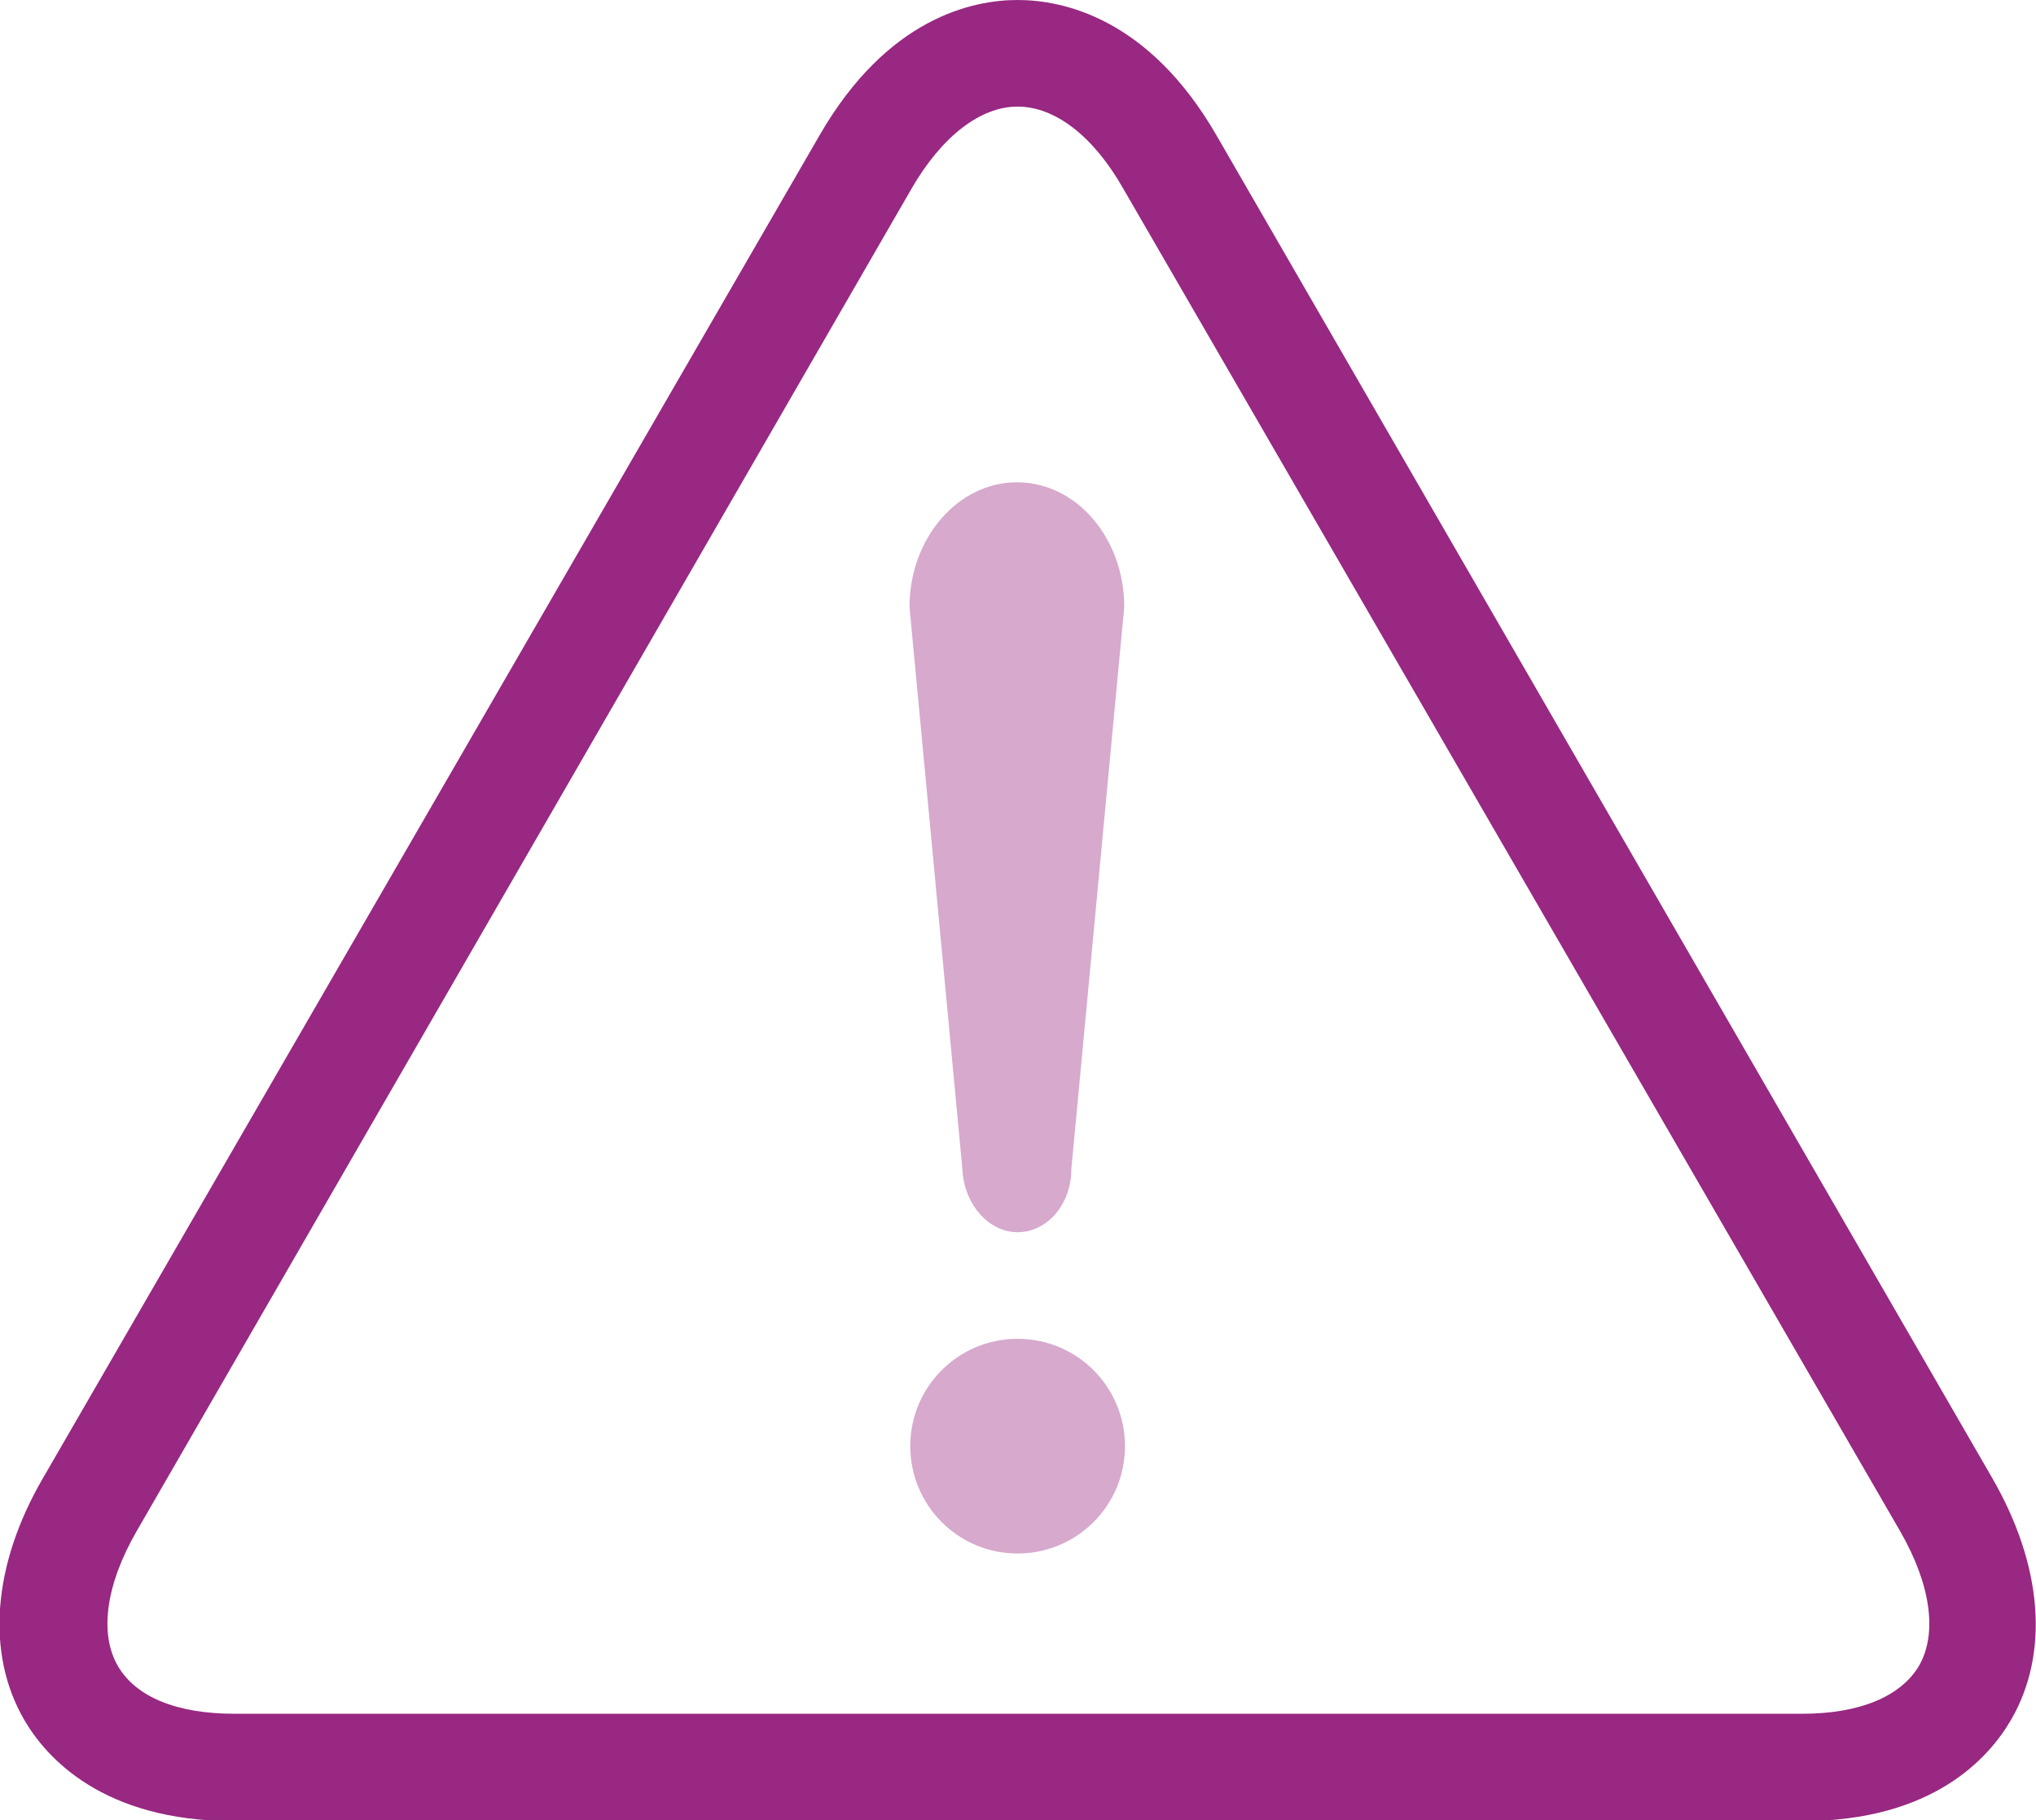 <?xml version="1.0" encoding="utf-8"?>
<!-- Generator: Adobe Illustrator 20.1.0, SVG Export Plug-In . SVG Version: 6.00 Build 0)  -->
<svg version="1.1" id="Artwork" xmlns="http://www.w3.org/2000/svg" xmlns:xlink="http://www.w3.org/1999/xlink" x="0px" y="0px"
	 viewBox="0 0 269.3 240.8" style="enable-background:new 0 0 269.3 240.8;" xml:space="preserve">
<style type="text/css">
	.st0{fill:#982881;}
	.st1{fill:#D6A9CD;}	
</style>
<g>
	<path class="st0" d="M238.4,240.9H30.9c-17.3,0-24.8-8.4-27.7-13.4c-5.1-8.8-4.2-20.5,2.5-32L108.4,17.9C117.4,2.3,128.7,0,134.6,0
		c5.9,0,17.3,2.3,26.3,17.9l102.6,177.6c6.7,11.6,7.6,23.2,2.5,32C263.1,232.5,255.7,240.9,238.4,240.9z M134.6,14.1
		c-4.9,0-10,3.9-14,10.8L18.1,202.5c-4.1,7.1-5,13.6-2.5,17.9c2.4,4.1,7.8,6.3,15.4,6.3h207.4c7.6,0,13-2.3,15.4-6.3
		c2.5-4.3,1.6-10.8-2.5-17.9L148.6,25C144.7,18.1,139.6,14.1,134.6,14.1z"/>
	<path class="st1" d="M134.6,163c3.9,0,7.1-3.7,7.1-8.3l7-74.4c0-9.1-6.3-16.5-14.2-16.5c-7.8,0-14.2,7.4-14.2,16.5l7,74.4
		C127.5,159.2,130.7,163,134.6,163z M134.6,177.1c-7.8,0-14.2,6.3-14.2,14.2c0,7.8,6.3,14.2,14.2,14.2c7.8,0,14.2-6.3,14.2-14.2
		C148.8,183.5,142.5,177.1,134.6,177.1z"/>
</g>
</svg>
